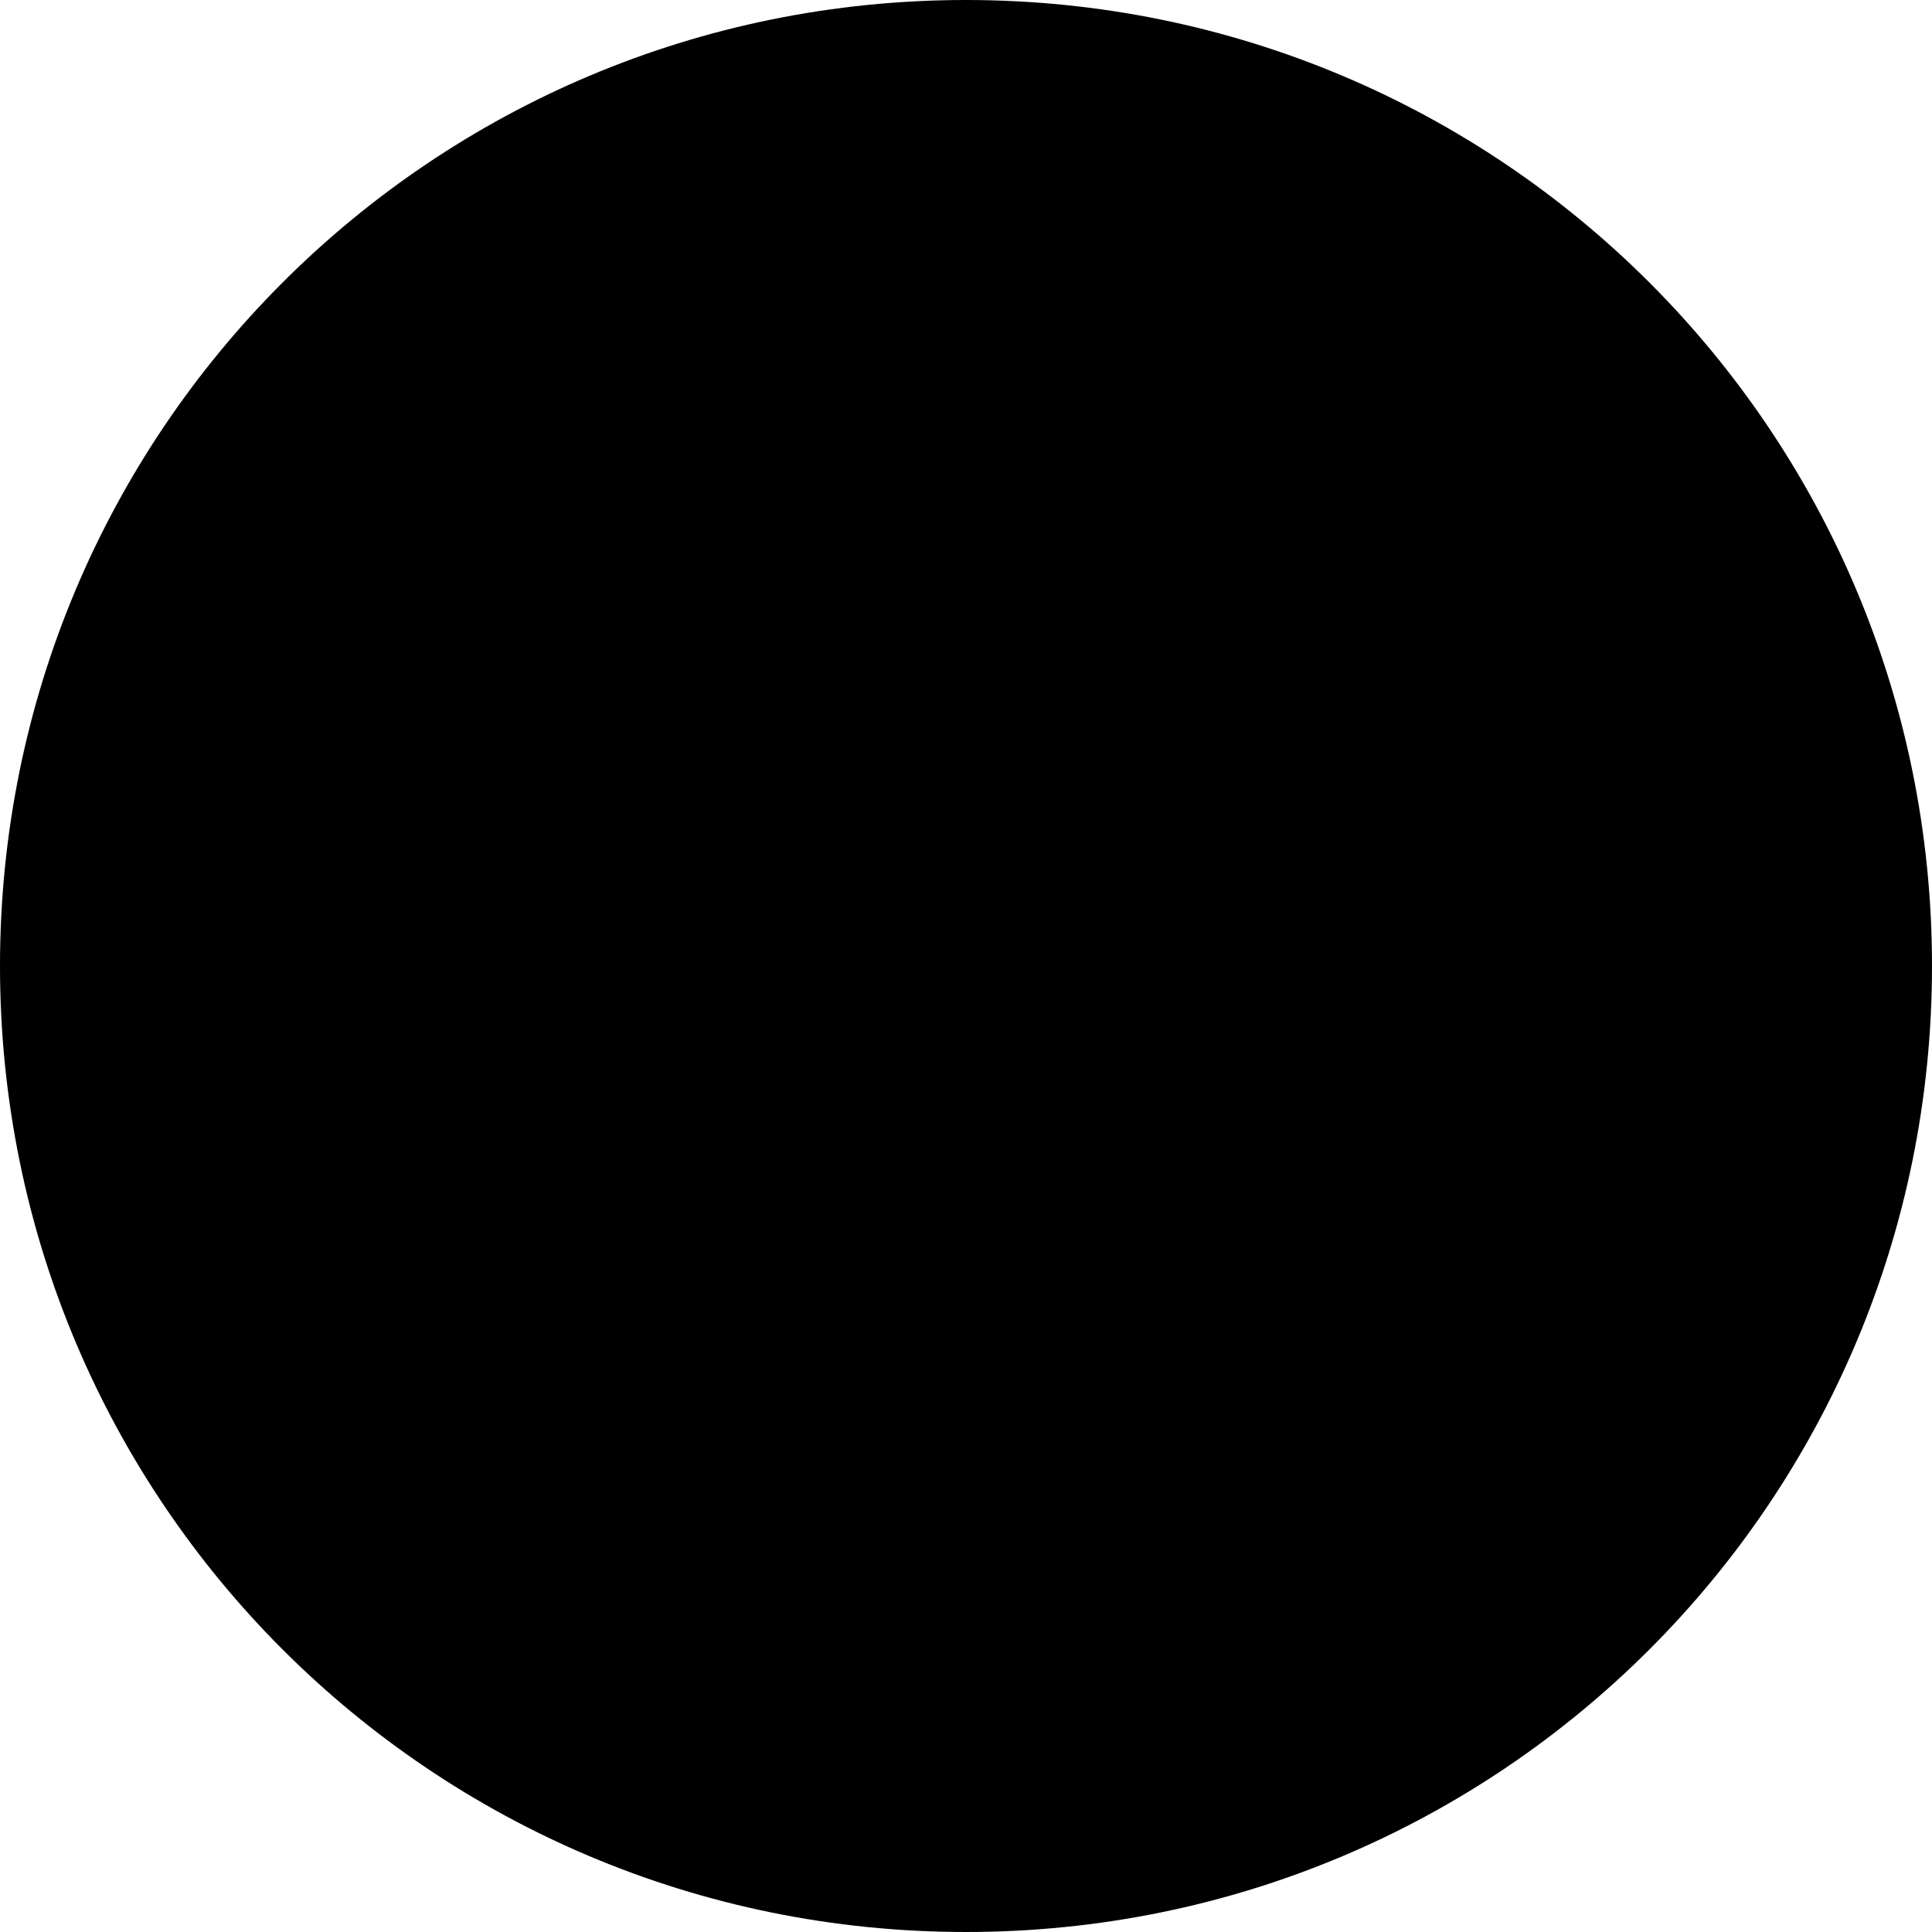 <?xml version="1.0" encoding="utf-8"?>
<!-- Generator: Adobe Illustrator 22.0.0, SVG Export Plug-In . SVG Version: 6.00 Build 0)  -->
<svg version="1.1" id="Layer_1" xmlns="http://www.w3.org/2000/svg" xmlns:xlink="http://www.w3.org/1999/xlink" x="0px" y="0px"
	 viewBox="0 0 60 60" style="enable-background:new 0 0 60 60;" xml:space="preserve">
<style type="text/css">

</style>
<path class="st0" d="M30,0c16.6,0,30,13.4,30,30c0,16.6-13.4,30-30,30C13.4,60,0,46.6,0,30C0,13.4,13.4,0,30,0z"/>
<g>
	<path d="M30,27c-1.7,0-3,1.3-3,3s1.3,3,3,3s3-1.3,3-3S31.7,27,30,27z M30,31c-0.6,0-1-0.4-1-1s0.4-1,1-1c0.6,0,1,0.4,1,1
		S30.6,31,30,31z"/>
	<path d="M30,9C18.4,9,9,18.4,9,30s9.4,21,21,21s21-9.4,21-21S41.6,9,30,9z M46,40.3c-6.6,2.8-9.6-1.4-11.6-4.8
		c0.4-0.3,0.8-0.7,1.2-1.2c1.8,1,4.4,2.3,7.2,2.3c1.9,0,3.9-0.6,5.8-2.2C48,36.5,47.1,38.5,46,40.3z M30,35c-2.8,0-5-2.2-5-5
		s2.2-5,5-5s5,2.2,5,5S32.8,35,30,35z M24.5,34.3c0.3,0.4,0.7,0.8,1.2,1.2c-1.7,3.1-4.1,8.2,0,13c-2.1-0.5-4.1-1.4-5.9-2.5
		C16.9,39.4,21.1,36.3,24.5,34.3z M14,19.7c6.6-2.8,9.6,1.4,11.6,4.8c-0.4,0.3-0.8,0.7-1.2,1.2c-3.1-1.7-8.2-4.1-13,0
		C12,23.5,12.9,21.5,14,19.7z M35.5,25.7c-0.3-0.4-0.7-0.8-1.2-1.2c1.7-3.1,4.1-8.2,0-13c2.1,0.5,4.1,1.4,5.9,2.5
		C43.1,20.6,38.9,23.7,35.5,25.7z M49,30.9c-4.3,5.7-9.1,3.6-12.5,1.7c0.2-0.5,0.3-1,0.4-1.6c3.5,0,9.2-0.5,11.3-6.5
		c0.5,1.7,0.8,3.6,0.8,5.5C49,30.3,49,30.6,49,30.9z M46.9,21.3c-0.9,7.1-6,7.6-10,7.7c-0.1-0.6-0.2-1.1-0.4-1.6
		c3-1.8,7.6-5,6.5-11.2C44.6,17.7,45.9,19.4,46.9,21.3z M30.9,11c5.7,4.3,3.6,9.1,1.7,12.5c-0.5-0.2-1-0.3-1.6-0.4
		c0-3.5-0.5-9.2-6.5-11.3c1.7-0.5,3.6-0.8,5.5-0.8C30.3,11,30.6,11,30.9,11z M21.3,13.1c7.1,0.9,7.6,6,7.7,10
		c-0.6,0.1-1.1,0.2-1.6,0.4c-1.8-3-5-7.6-11.2-6.5C17.7,15.4,19.4,14.1,21.3,13.1z M11,29.1c4.3-5.7,9.1-3.6,12.5-1.7
		c-0.2,0.5-0.3,1-0.4,1.6c-3.5,0-9.2,0.5-11.3,6.5C11.3,33.7,11,31.9,11,30C11,29.7,11,29.4,11,29.1z M13.1,38.7
		c0.9-7.1,6-7.6,10-7.7c0.1,0.6,0.2,1.1,0.4,1.6c-3,1.8-7.6,5-6.5,11.2C15.4,42.3,14.1,40.6,13.1,38.7z M29.1,49
		c-5.7-4.3-3.6-9.1-1.7-12.5c0.5,0.2,1,0.3,1.6,0.4c0,3.5,0.5,9.2,6.5,11.3C33.7,48.7,31.9,49,30,49C29.7,49,29.4,49,29.1,49z
		 M38.7,46.9c-7.1-0.9-7.6-6-7.7-10c0.6-0.1,1.1-0.2,1.6-0.4c1.6,2.7,4.4,6.7,9.4,6.7c0.6,0,1.2-0.1,1.8-0.2
		C42.3,44.6,40.6,45.9,38.7,46.9z"/>
</g>
</svg>
